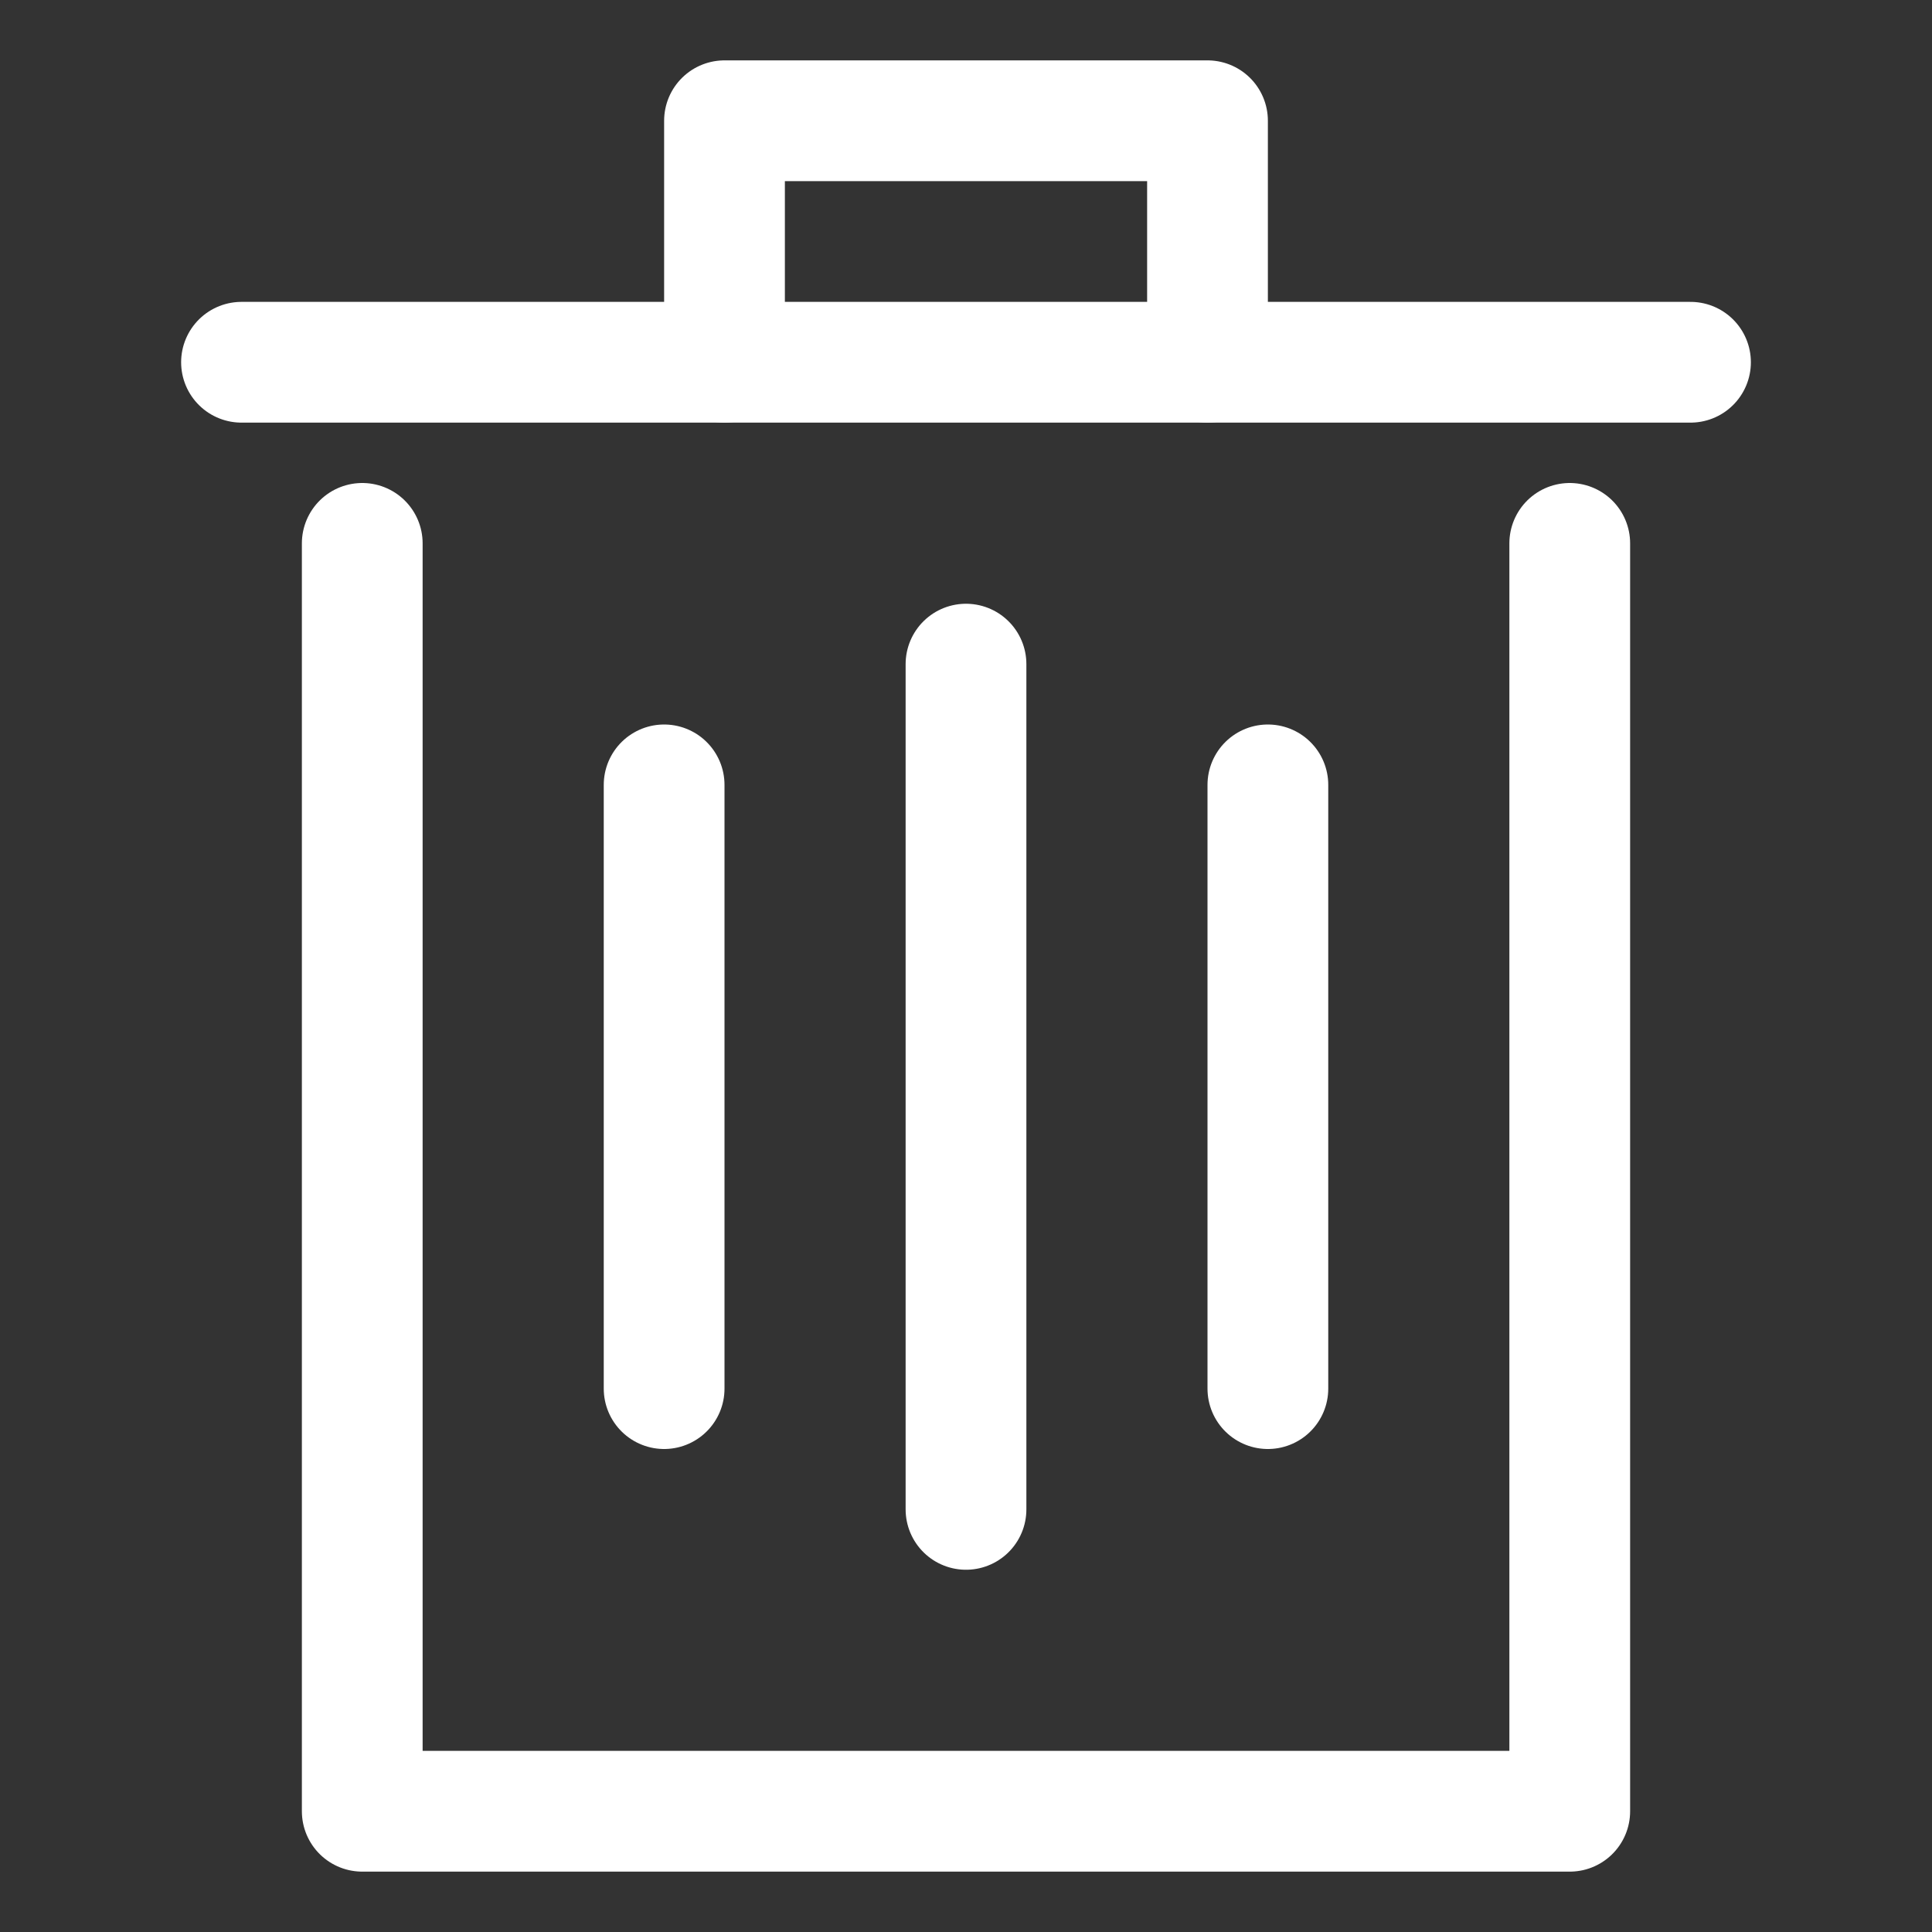 <?xml version="1.0" encoding="UTF-8"?>
<svg version="1.1" viewBox="0 0 32 32" xmlns="http://www.w3.org/2000/svg">
	<rect x="0" y="0" width="32" height="32" fill="#333333" stroke="none"/>
	<style>path {fill:none;stroke-width:2;stroke:#fff;stroke-linecap:round;stroke-linejoin:round}</style>
	<g>
		<path d="m4 6 24-0" />
		<path d="m12 6-0-4h8v4" />
		<path d="m6 9v21h20v-21"/>
		<path d="m11 13 0 10"/>
		<path d="m21 13 0 10"/>
		<path d="m16 11 0 14"/>
	</g>
</svg>
